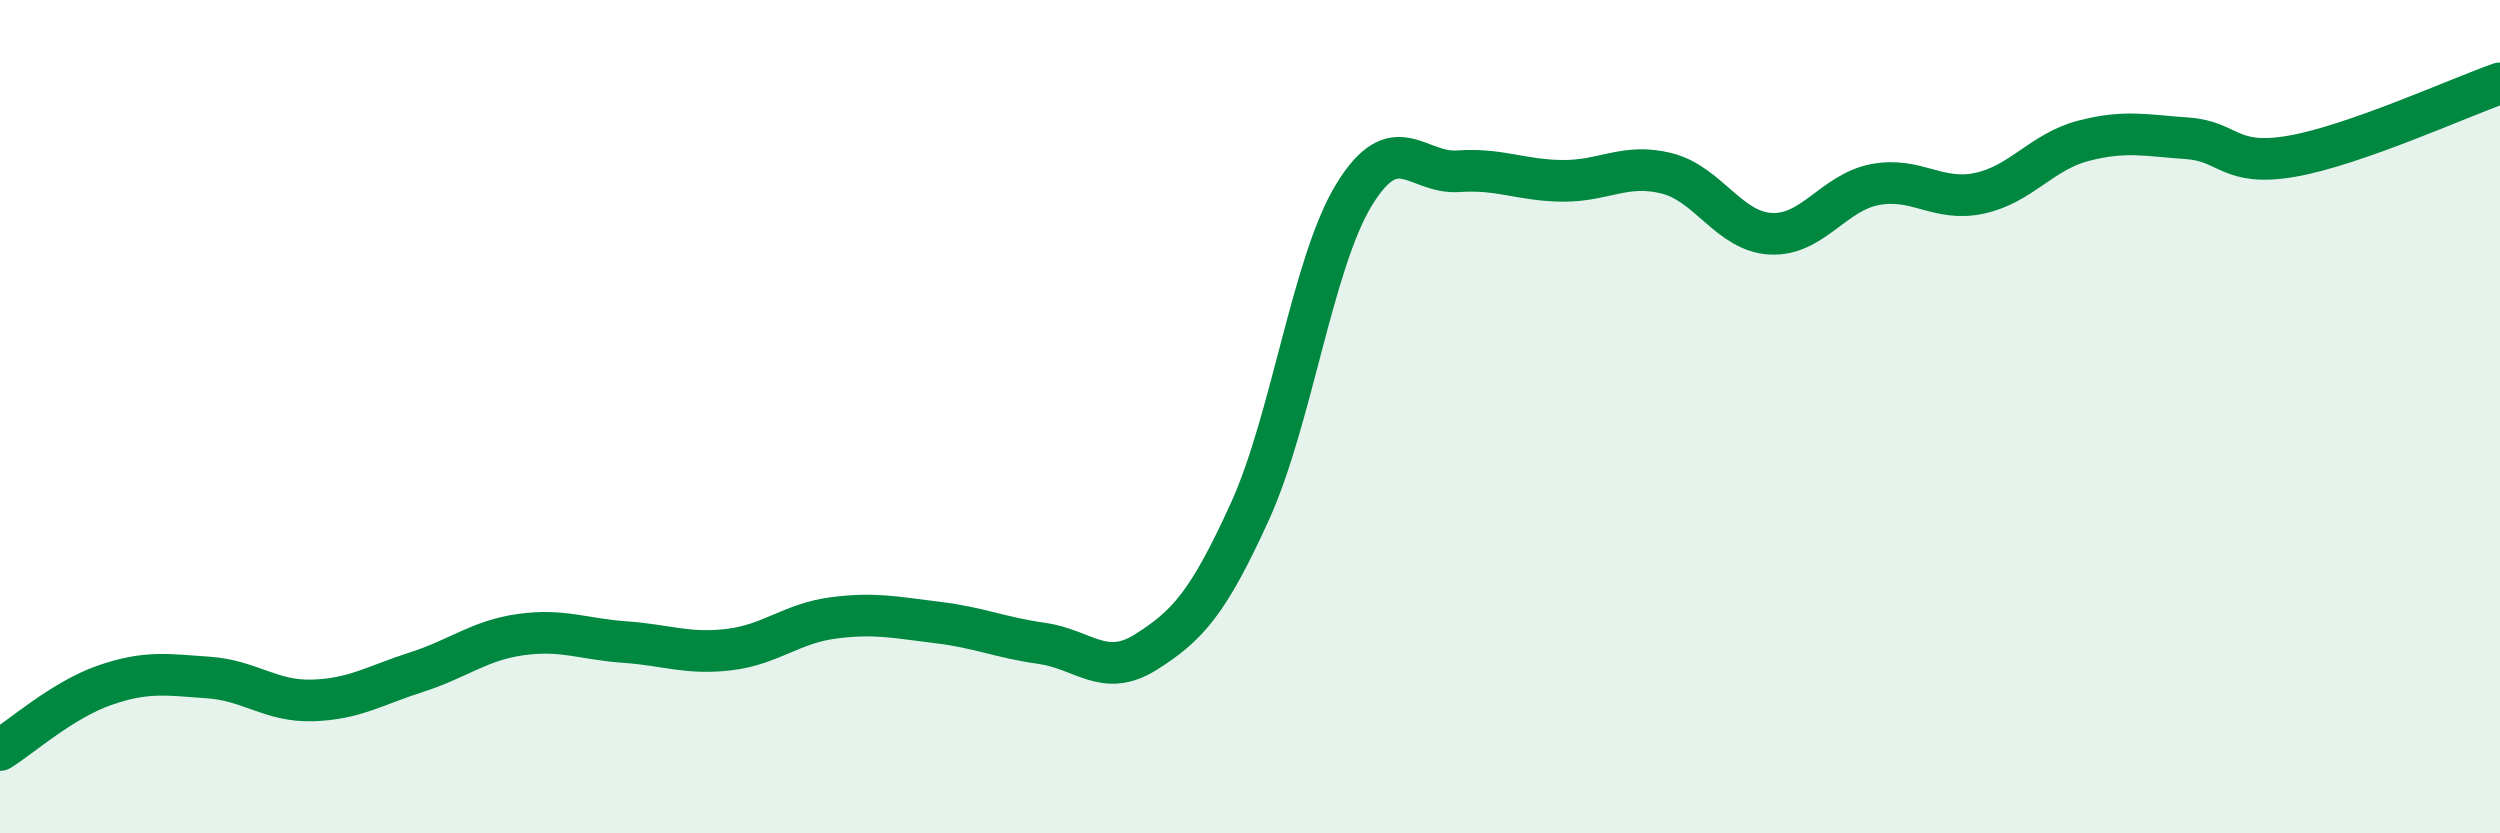 
    <svg width="60" height="20" viewBox="0 0 60 20" xmlns="http://www.w3.org/2000/svg">
      <path
        d="M 0,18 C 0.5,17.69 1.5,16.8 2.5,16.45 C 3.5,16.1 4,16.19 5,16.26 C 6,16.33 6.5,16.84 7.5,16.81 C 8.5,16.78 9,16.45 10,16.13 C 11,15.81 11.5,15.37 12.5,15.23 C 13.5,15.09 14,15.34 15,15.41 C 16,15.48 16.5,15.71 17.5,15.59 C 18.5,15.47 19,14.96 20,14.83 C 21,14.7 21.5,14.82 22.5,14.94 C 23.5,15.06 24,15.3 25,15.44 C 26,15.58 26.5,16.28 27.5,15.65 C 28.5,15.02 29,14.47 30,12.27 C 31,10.07 31.5,6.3 32.5,4.67 C 33.5,3.04 34,4.18 35,4.11 C 36,4.04 36.5,4.33 37.5,4.34 C 38.5,4.35 39,3.91 40,4.16 C 41,4.41 41.5,5.56 42.5,5.61 C 43.5,5.66 44,4.62 45,4.43 C 46,4.24 46.5,4.85 47.5,4.64 C 48.5,4.43 49,3.64 50,3.38 C 51,3.12 51.5,3.25 52.5,3.32 C 53.5,3.39 53.5,4.01 55,3.75 C 56.5,3.49 59,2.35 60,2L60 20L0 20Z"
        fill="#008740"
        opacity="0.1"
        stroke-linecap="round"
        stroke-linejoin="round"
      />
      <path
        d="M 0,18 C 0.5,17.69 1.5,16.8 2.5,16.45 C 3.5,16.1 4,16.19 5,16.26 C 6,16.33 6.5,16.84 7.5,16.81 C 8.5,16.78 9,16.45 10,16.13 C 11,15.81 11.5,15.37 12.5,15.23 C 13.5,15.09 14,15.34 15,15.41 C 16,15.48 16.5,15.71 17.5,15.59 C 18.5,15.47 19,14.96 20,14.83 C 21,14.7 21.5,14.82 22.5,14.94 C 23.5,15.06 24,15.3 25,15.44 C 26,15.58 26.5,16.28 27.5,15.65 C 28.5,15.02 29,14.47 30,12.27 C 31,10.07 31.5,6.3 32.5,4.67 C 33.5,3.04 34,4.18 35,4.11 C 36,4.04 36.5,4.33 37.5,4.34 C 38.5,4.35 39,3.91 40,4.16 C 41,4.41 41.5,5.56 42.5,5.61 C 43.5,5.66 44,4.62 45,4.43 C 46,4.24 46.5,4.85 47.5,4.64 C 48.5,4.43 49,3.64 50,3.38 C 51,3.12 51.5,3.25 52.5,3.32 C 53.5,3.39 53.5,4.01 55,3.75 C 56.5,3.49 59,2.35 60,2"
        stroke="#008740"
        stroke-width="1"
        fill="none"
        stroke-linecap="round"
        stroke-linejoin="round"
      />
    </svg>
  